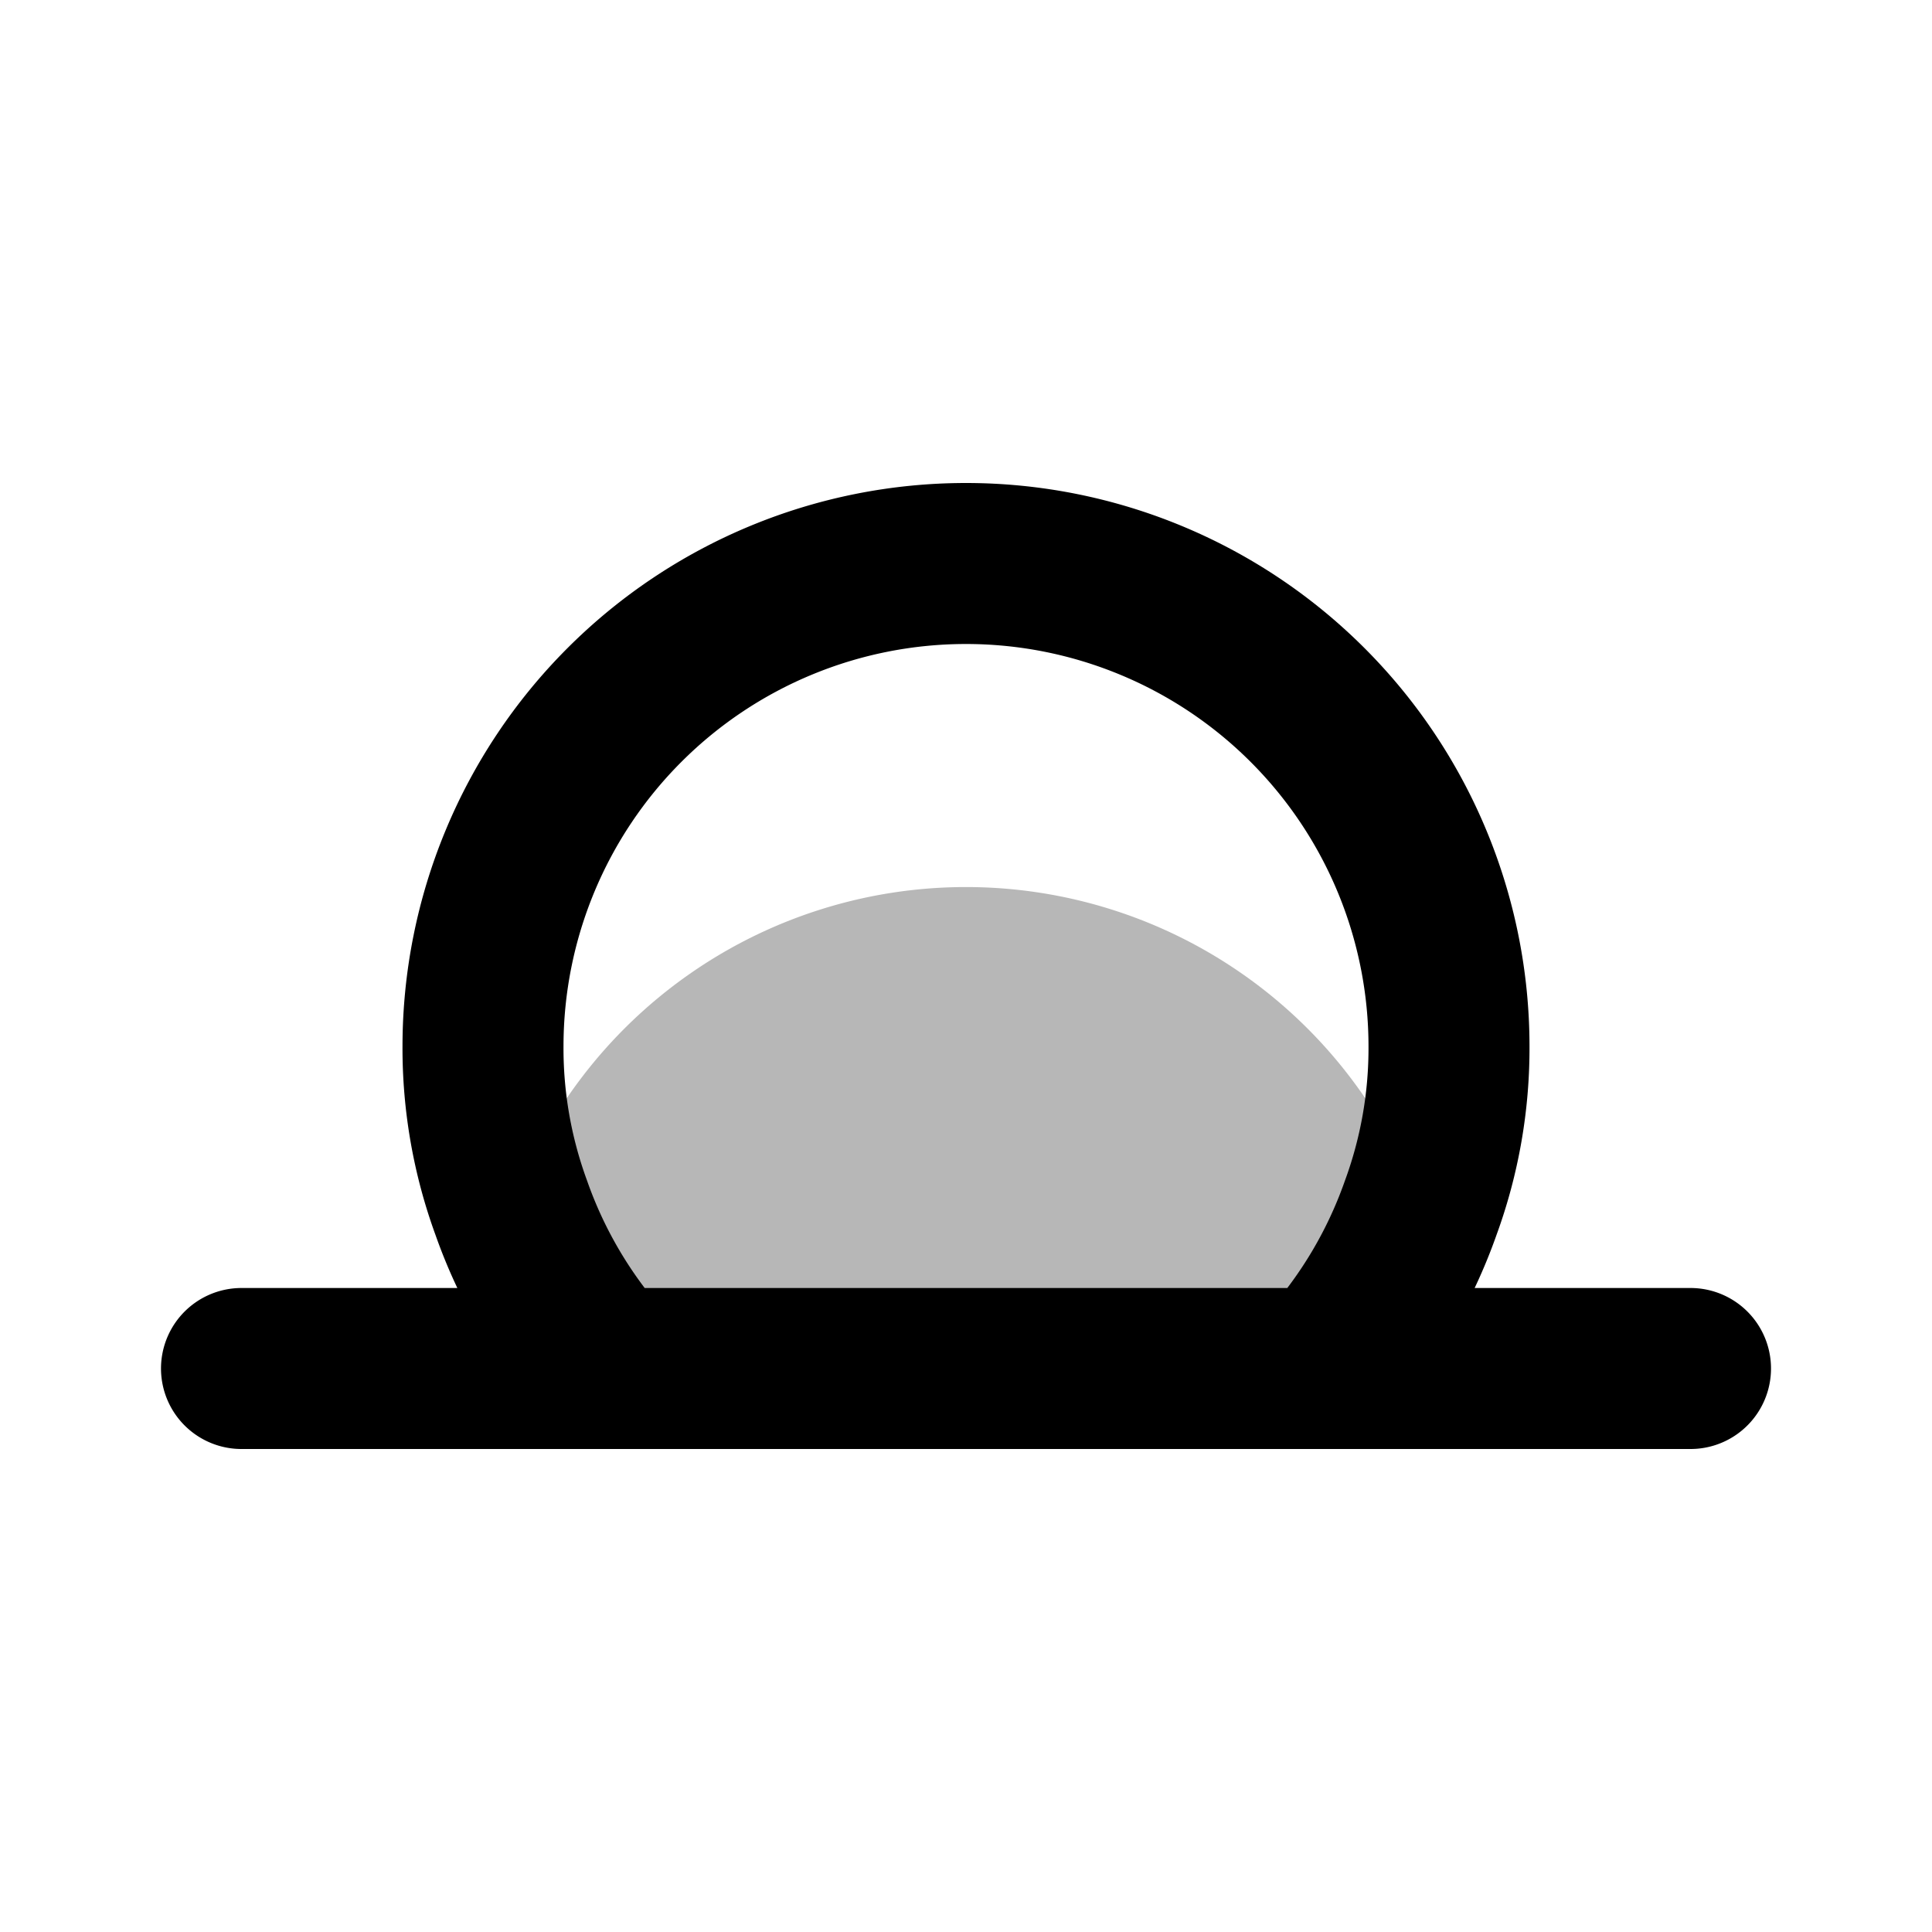 <?xml version="1.0" encoding="utf-8"?><!-- Uploaded to: SVG Repo, www.svgrepo.com, Generator: SVG Repo Mixer Tools -->
<svg width="800px" height="800px" viewBox="0 0 24 24" id="sunset-alt" xmlns="http://www.w3.org/2000/svg" class="icon multi-color"><title style="stroke-width: 2;">sunset alt</title><path id="tertiary-fill" d="M17.65,15a5.87,5.87,0,0,1-1.19,2H7.54a5.87,5.87,0,0,1-1.19-2,6,6,0,0,1,11.3,0Z" style="fill: #b7b7b7; stroke-width: 2;"></path><path id="primary-stroke" d="M12,7a6,6,0,0,0-6,6,5.76,5.76,0,0,0,.35,2,5.87,5.87,0,0,0,1.19,2h8.92a5.87,5.87,0,0,0,1.19-2A5.76,5.76,0,0,0,18,13,6,6,0,0,0,12,7ZM3,17H21" style="fill: none; stroke: rgb(0, 0, 0); stroke-linecap: round; stroke-linejoin: round; stroke-width: 2;"></path></svg>